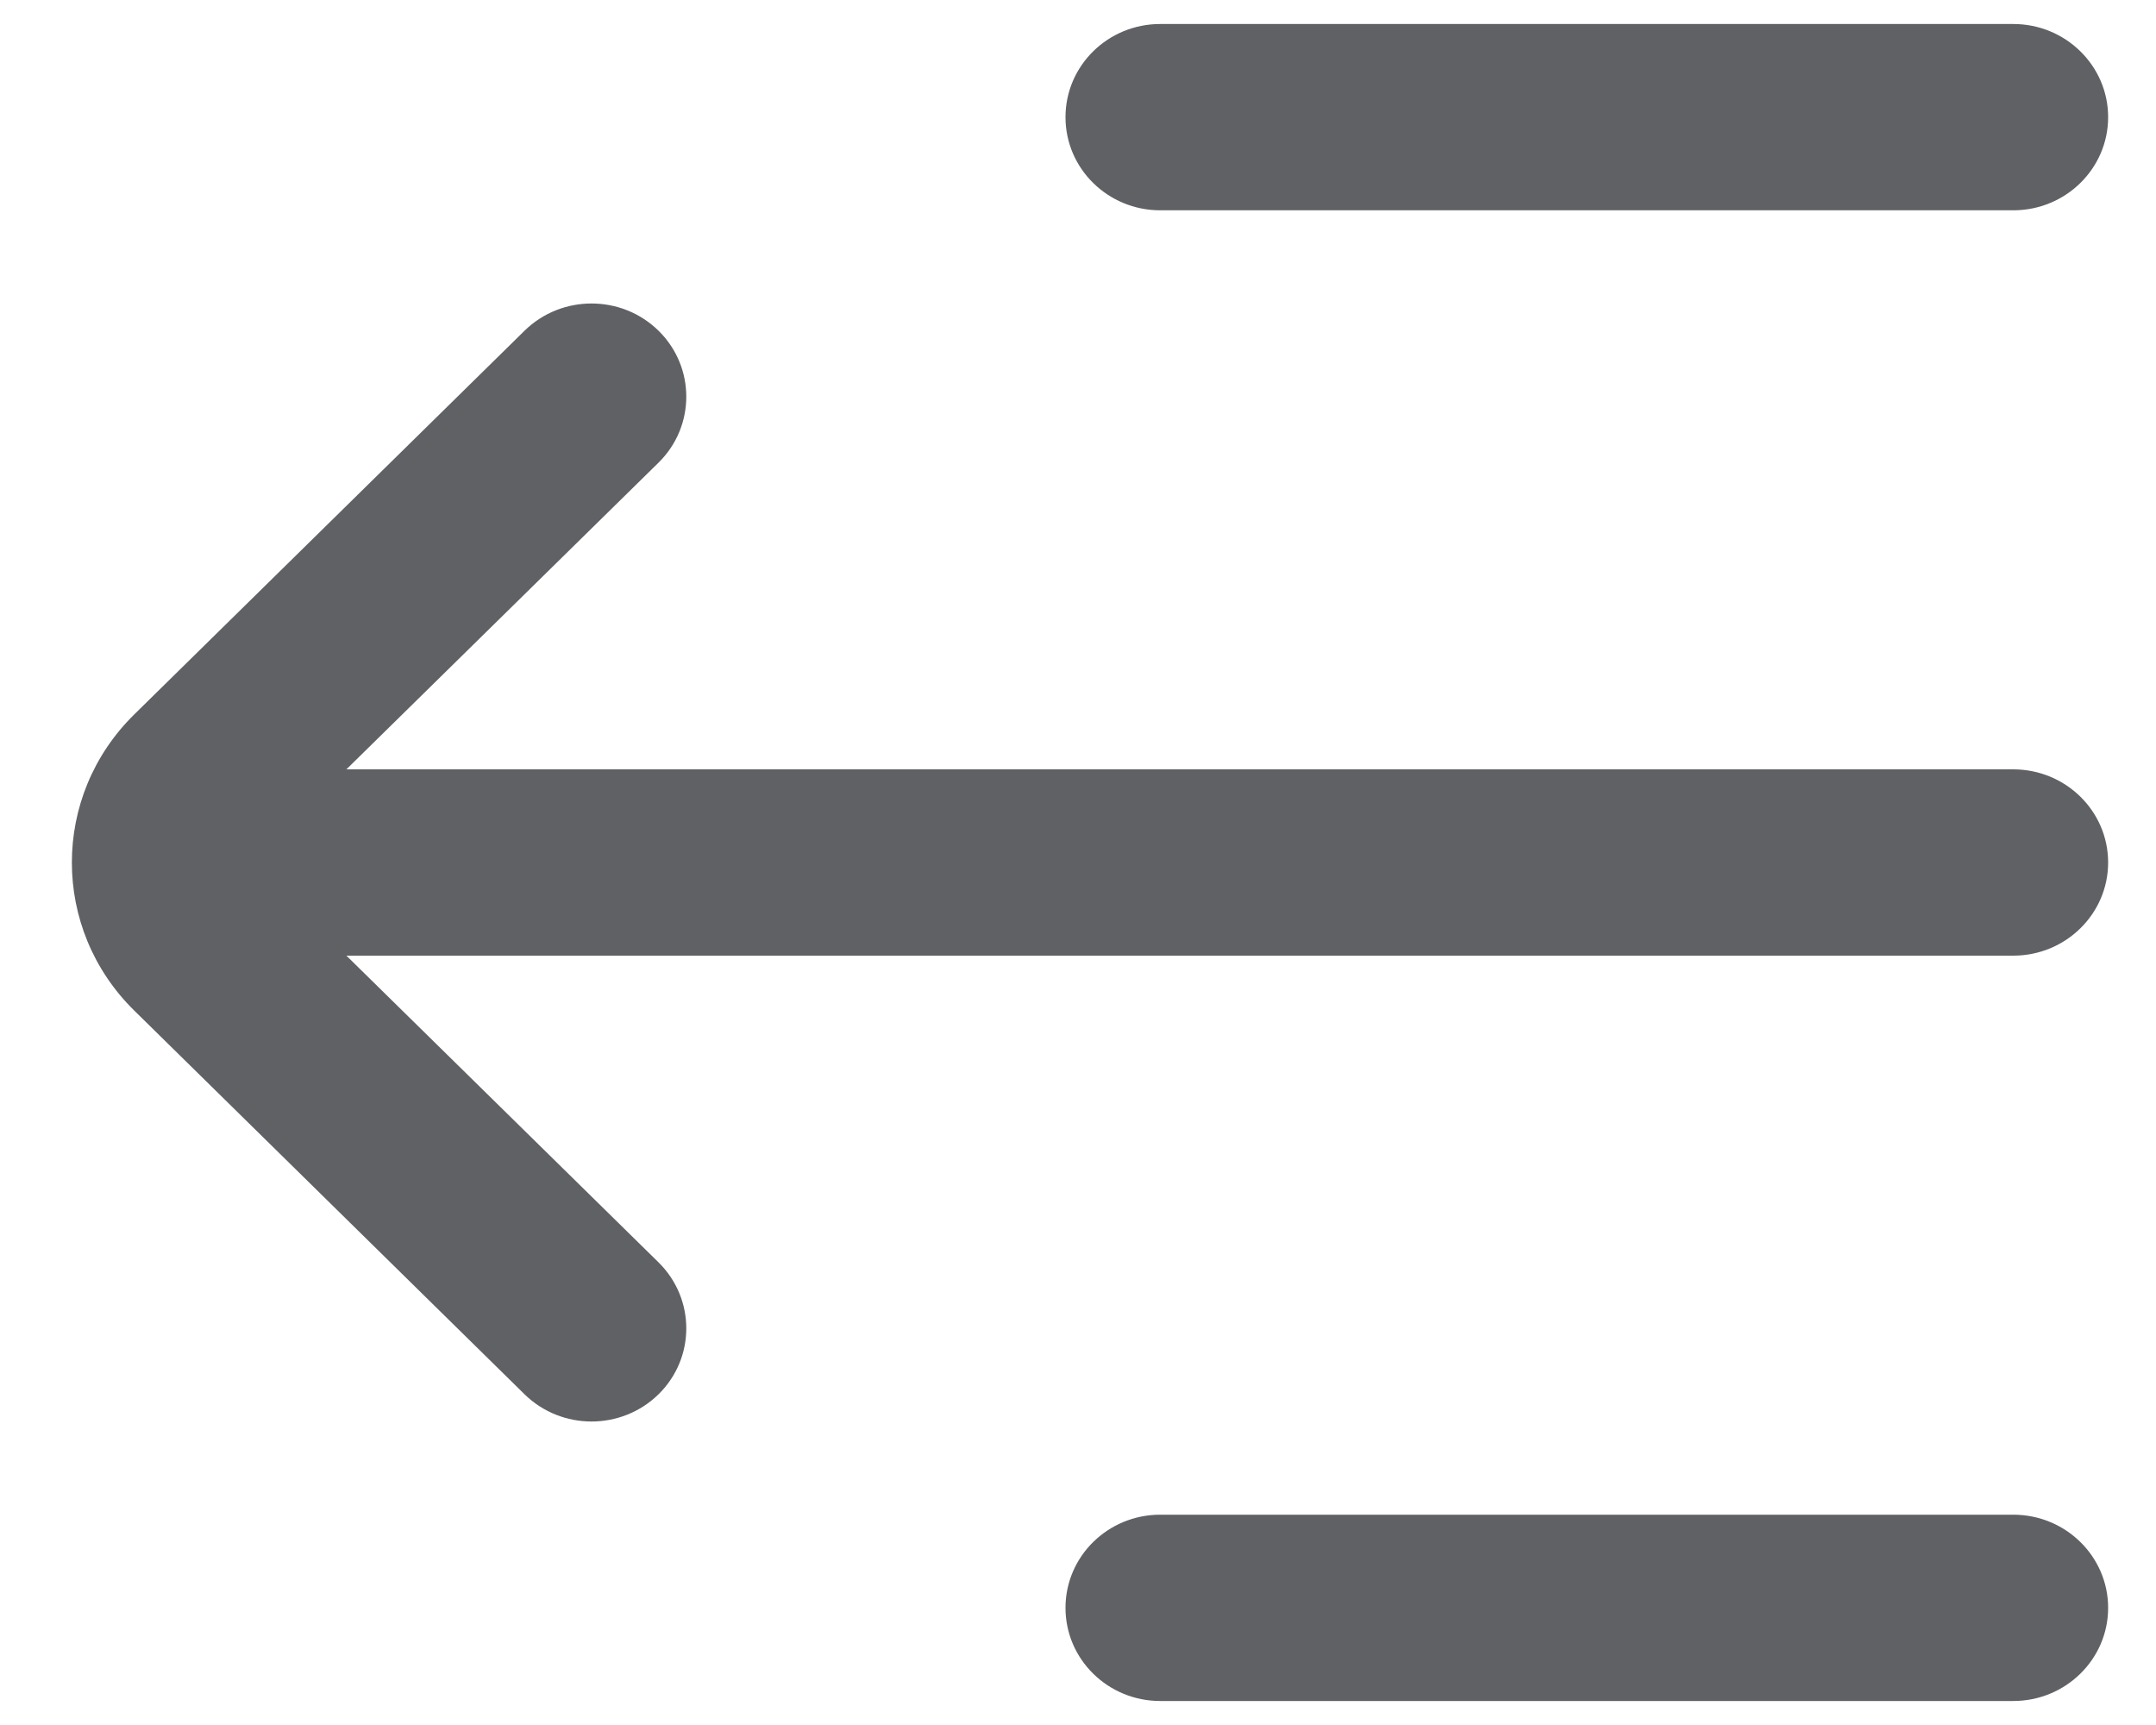 <svg width="15" height="12" viewBox="0 0 15 12" fill="none" xmlns="http://www.w3.org/2000/svg">
<path fill-rule="evenodd" clip-rule="evenodd" d="M7.413 0.815C7.413 0.457 7.708 0.167 8.072 0.167H14.007C14.371 0.167 14.667 0.457 14.667 0.815C14.667 1.173 14.371 1.463 14.007 1.463H8.072C7.708 1.463 7.413 1.173 7.413 0.815ZM4.582 2.301C4.839 2.554 4.839 2.965 4.582 3.218L2.41 5.352H14.007C14.371 5.352 14.667 5.642 14.667 6C14.667 6.358 14.371 6.648 14.007 6.648H2.41L4.582 8.782C4.839 9.036 4.839 9.446 4.582 9.699C4.324 9.952 3.907 9.952 3.649 9.699L0.935 7.031C0.355 6.462 0.355 5.538 0.935 4.969L3.649 2.301C3.907 2.048 4.324 2.048 4.582 2.301ZM7.413 11.185C7.413 10.827 7.708 10.537 8.072 10.537H14.007C14.371 10.537 14.667 10.827 14.667 11.185C14.667 11.543 14.371 11.833 14.007 11.833H8.072C7.708 11.833 7.413 11.543 7.413 11.185Z" fill="#606164"/>
</svg>
